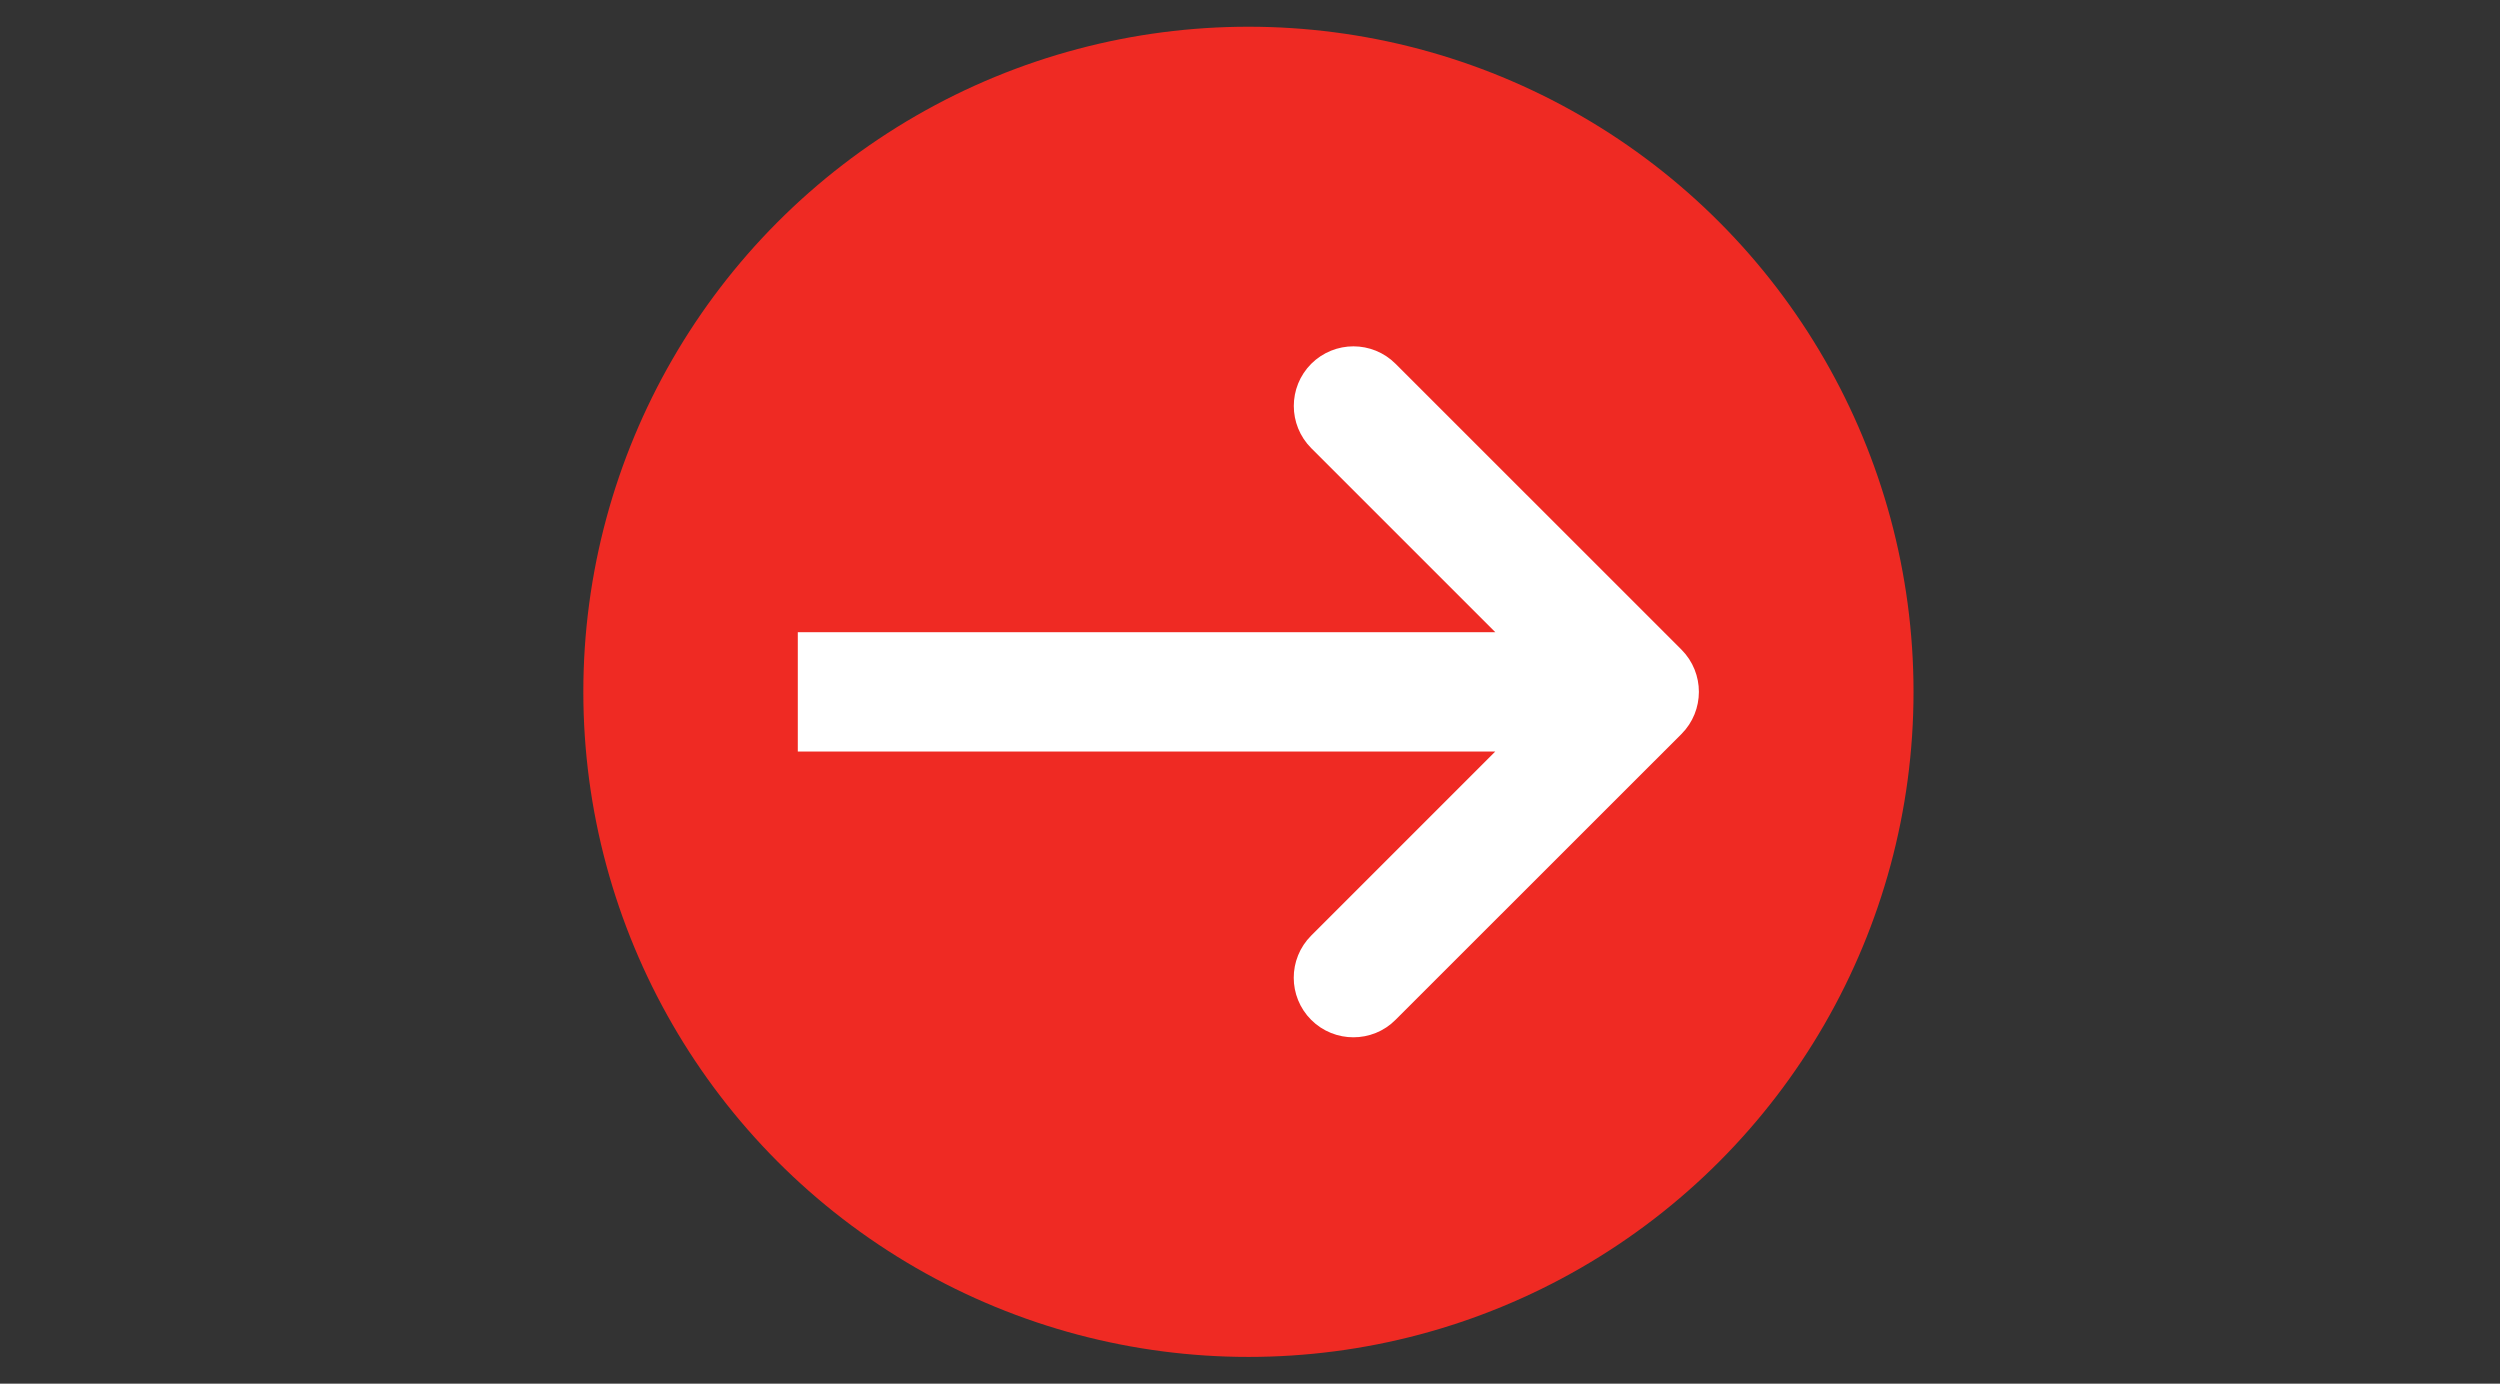 <?xml version="1.0" encoding="utf-8"?>
<!-- Generator: Adobe Illustrator 16.0.0, SVG Export Plug-In . SVG Version: 6.00 Build 0)  -->
<!DOCTYPE svg PUBLIC "-//W3C//DTD SVG 1.1//EN" "http://www.w3.org/Graphics/SVG/1.1/DTD/svg11.dtd">
<svg version="1.1" id="_xF91C_迹_x5F_1" xmlns="http://www.w3.org/2000/svg" xmlns:xlink="http://www.w3.org/1999/xlink" x="0px"
	 y="0px" width="39.75px" height="22px" viewBox="0 0 39.75 22" enable-background="new 0 0 39.75 22" xml:space="preserve">
<rect x="0" y="0" width="39.75" height="22" fill="#333333" stroke="none"/>
<circle fill="#EF2A23" cx="19.85" cy="11" r="10.575"/>
<path fill="none" stroke="#3754D1" stroke-width="4" stroke-linecap="round" stroke-linejoin="round" stroke-miterlimit="10" d="
	M-16.092-38.121"/>
<path id="Arrow_36_1_" fill="#FFFFFF" stroke="#FFFFFF" stroke-miterlimit="10" d="M26.382,10.683l-4.546-4.545
	c-0.174-0.175-0.458-0.175-0.634,0c-0.174,0.175-0.174,0.459,0,0.634l3.781,3.78H13.185v0.897h11.797l-3.781,3.781
	c-0.174,0.174-0.174,0.458,0,0.632c0.088,0.088,0.203,0.131,0.318,0.131c0.115,0,0.23-0.043,0.316-0.131l4.546-4.544
	C26.556,11.143,26.556,10.858,26.382,10.683z"/>
</svg>
